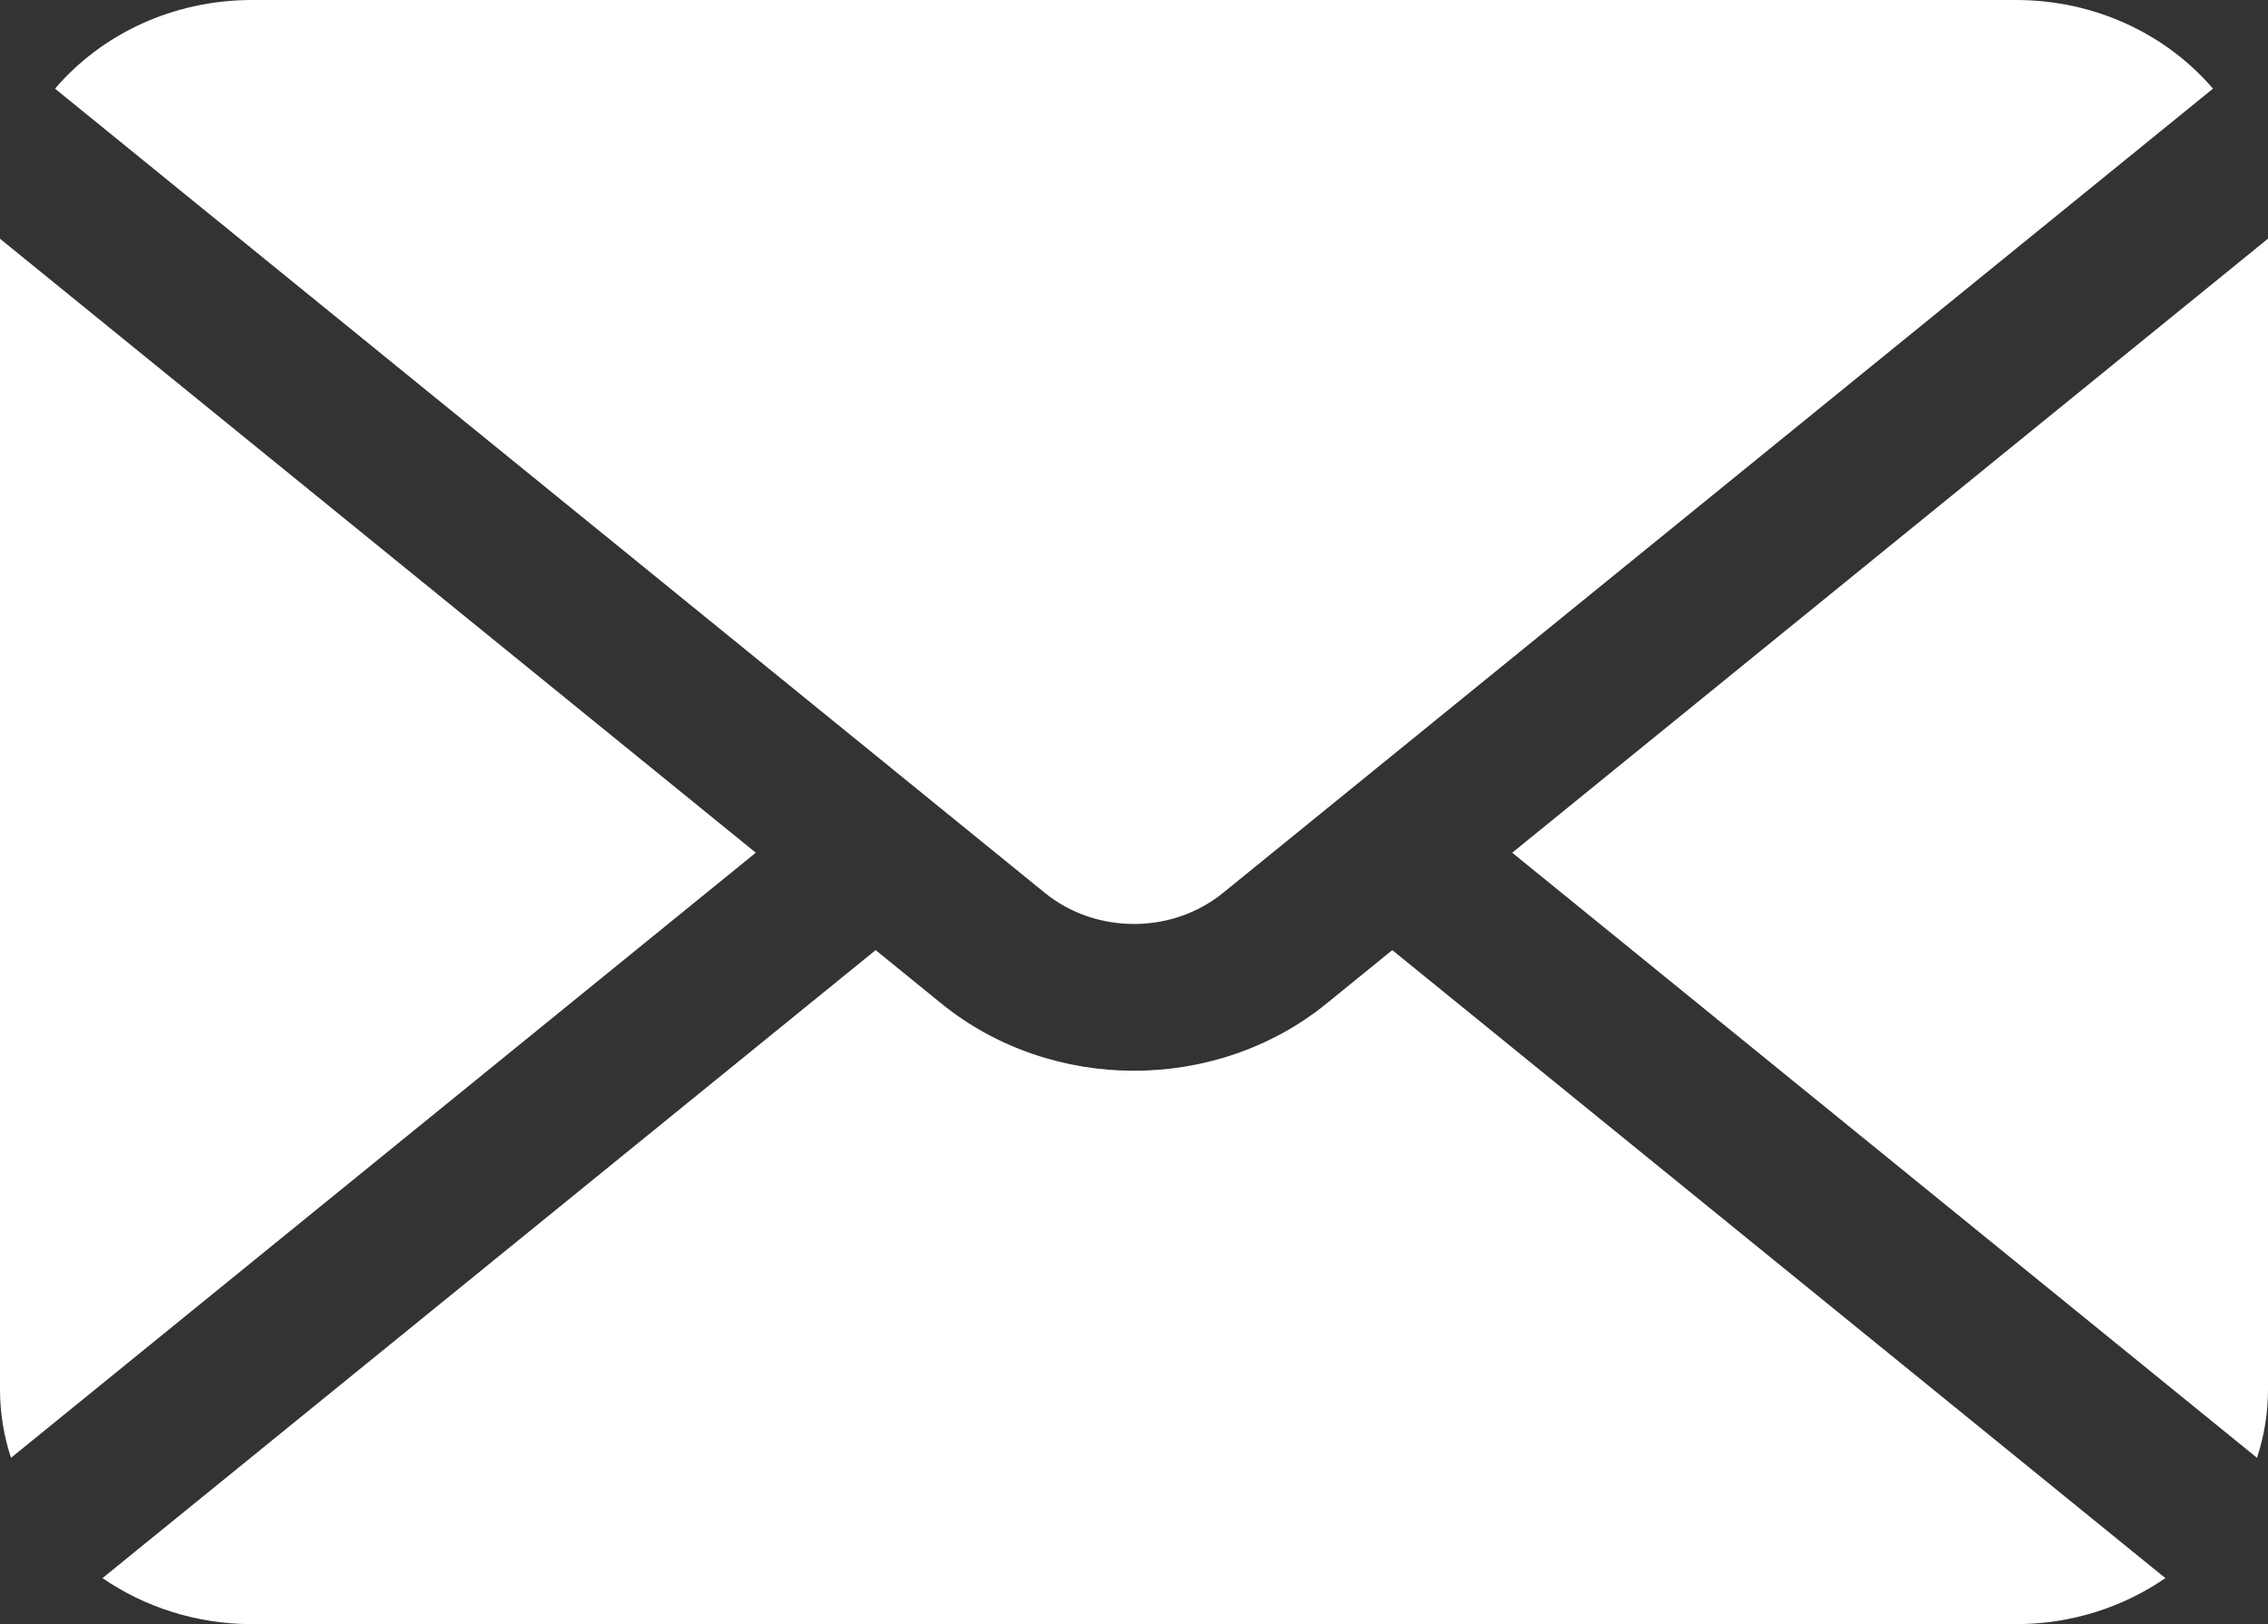 <?xml version="1.0" encoding="utf-8"?>
<!-- Generator: Adobe Illustrator 14.0.0, SVG Export Plug-In . SVG Version: 6.00 Build 43363)  -->
<!DOCTYPE svg PUBLIC "-//W3C//DTD SVG 1.1//EN" "http://www.w3.org/Graphics/SVG/1.1/DTD/svg11.dtd">
<svg version="1.1" id="レイヤー_1" xmlns="http://www.w3.org/2000/svg" xmlns:xlink="http://www.w3.org/1999/xlink" x="0px"
	 y="0px" width="29.879px" height="21.396px" viewBox="0 0 29.879 21.396" enable-background="new 0 0 29.879 21.396"
	 xml:space="preserve">
<rect x="0" y="0" width="29.879" height="21.396" fill="#333333" stroke="none"/>
<g>
	<path fill-rule="evenodd" clip-rule="evenodd" fill="#FFFFFF" d="M29.734,19.204l-9.812-7.971l9.957-8.089v15.158
		C29.879,18.616,29.828,18.919,29.734,19.204z M14.939,12.172c-0.421-0.001-0.836-0.136-1.174-0.41L0.725,1.168
		C1.332,0.457,2.269,0,3.32,0h23.238c1.052,0,1.988,0.457,2.596,1.168L16.113,11.762C15.774,12.036,15.36,12.171,14.939,12.172z
		 M0.145,19.204C0.051,18.919,0,18.616,0,18.303V3.145l9.957,8.088L0.145,19.204z M12.402,13.22
		c0.725,0.589,1.634,0.886,2.537,0.885c0.903,0.001,1.812-0.296,2.537-0.885l0.866-0.704l10.185,8.273
		c-0.551,0.379-1.23,0.606-1.969,0.606H3.32c-0.738,0-1.418-0.228-1.97-0.606l10.186-8.273L12.402,13.22z"/>
</g>
</svg>

